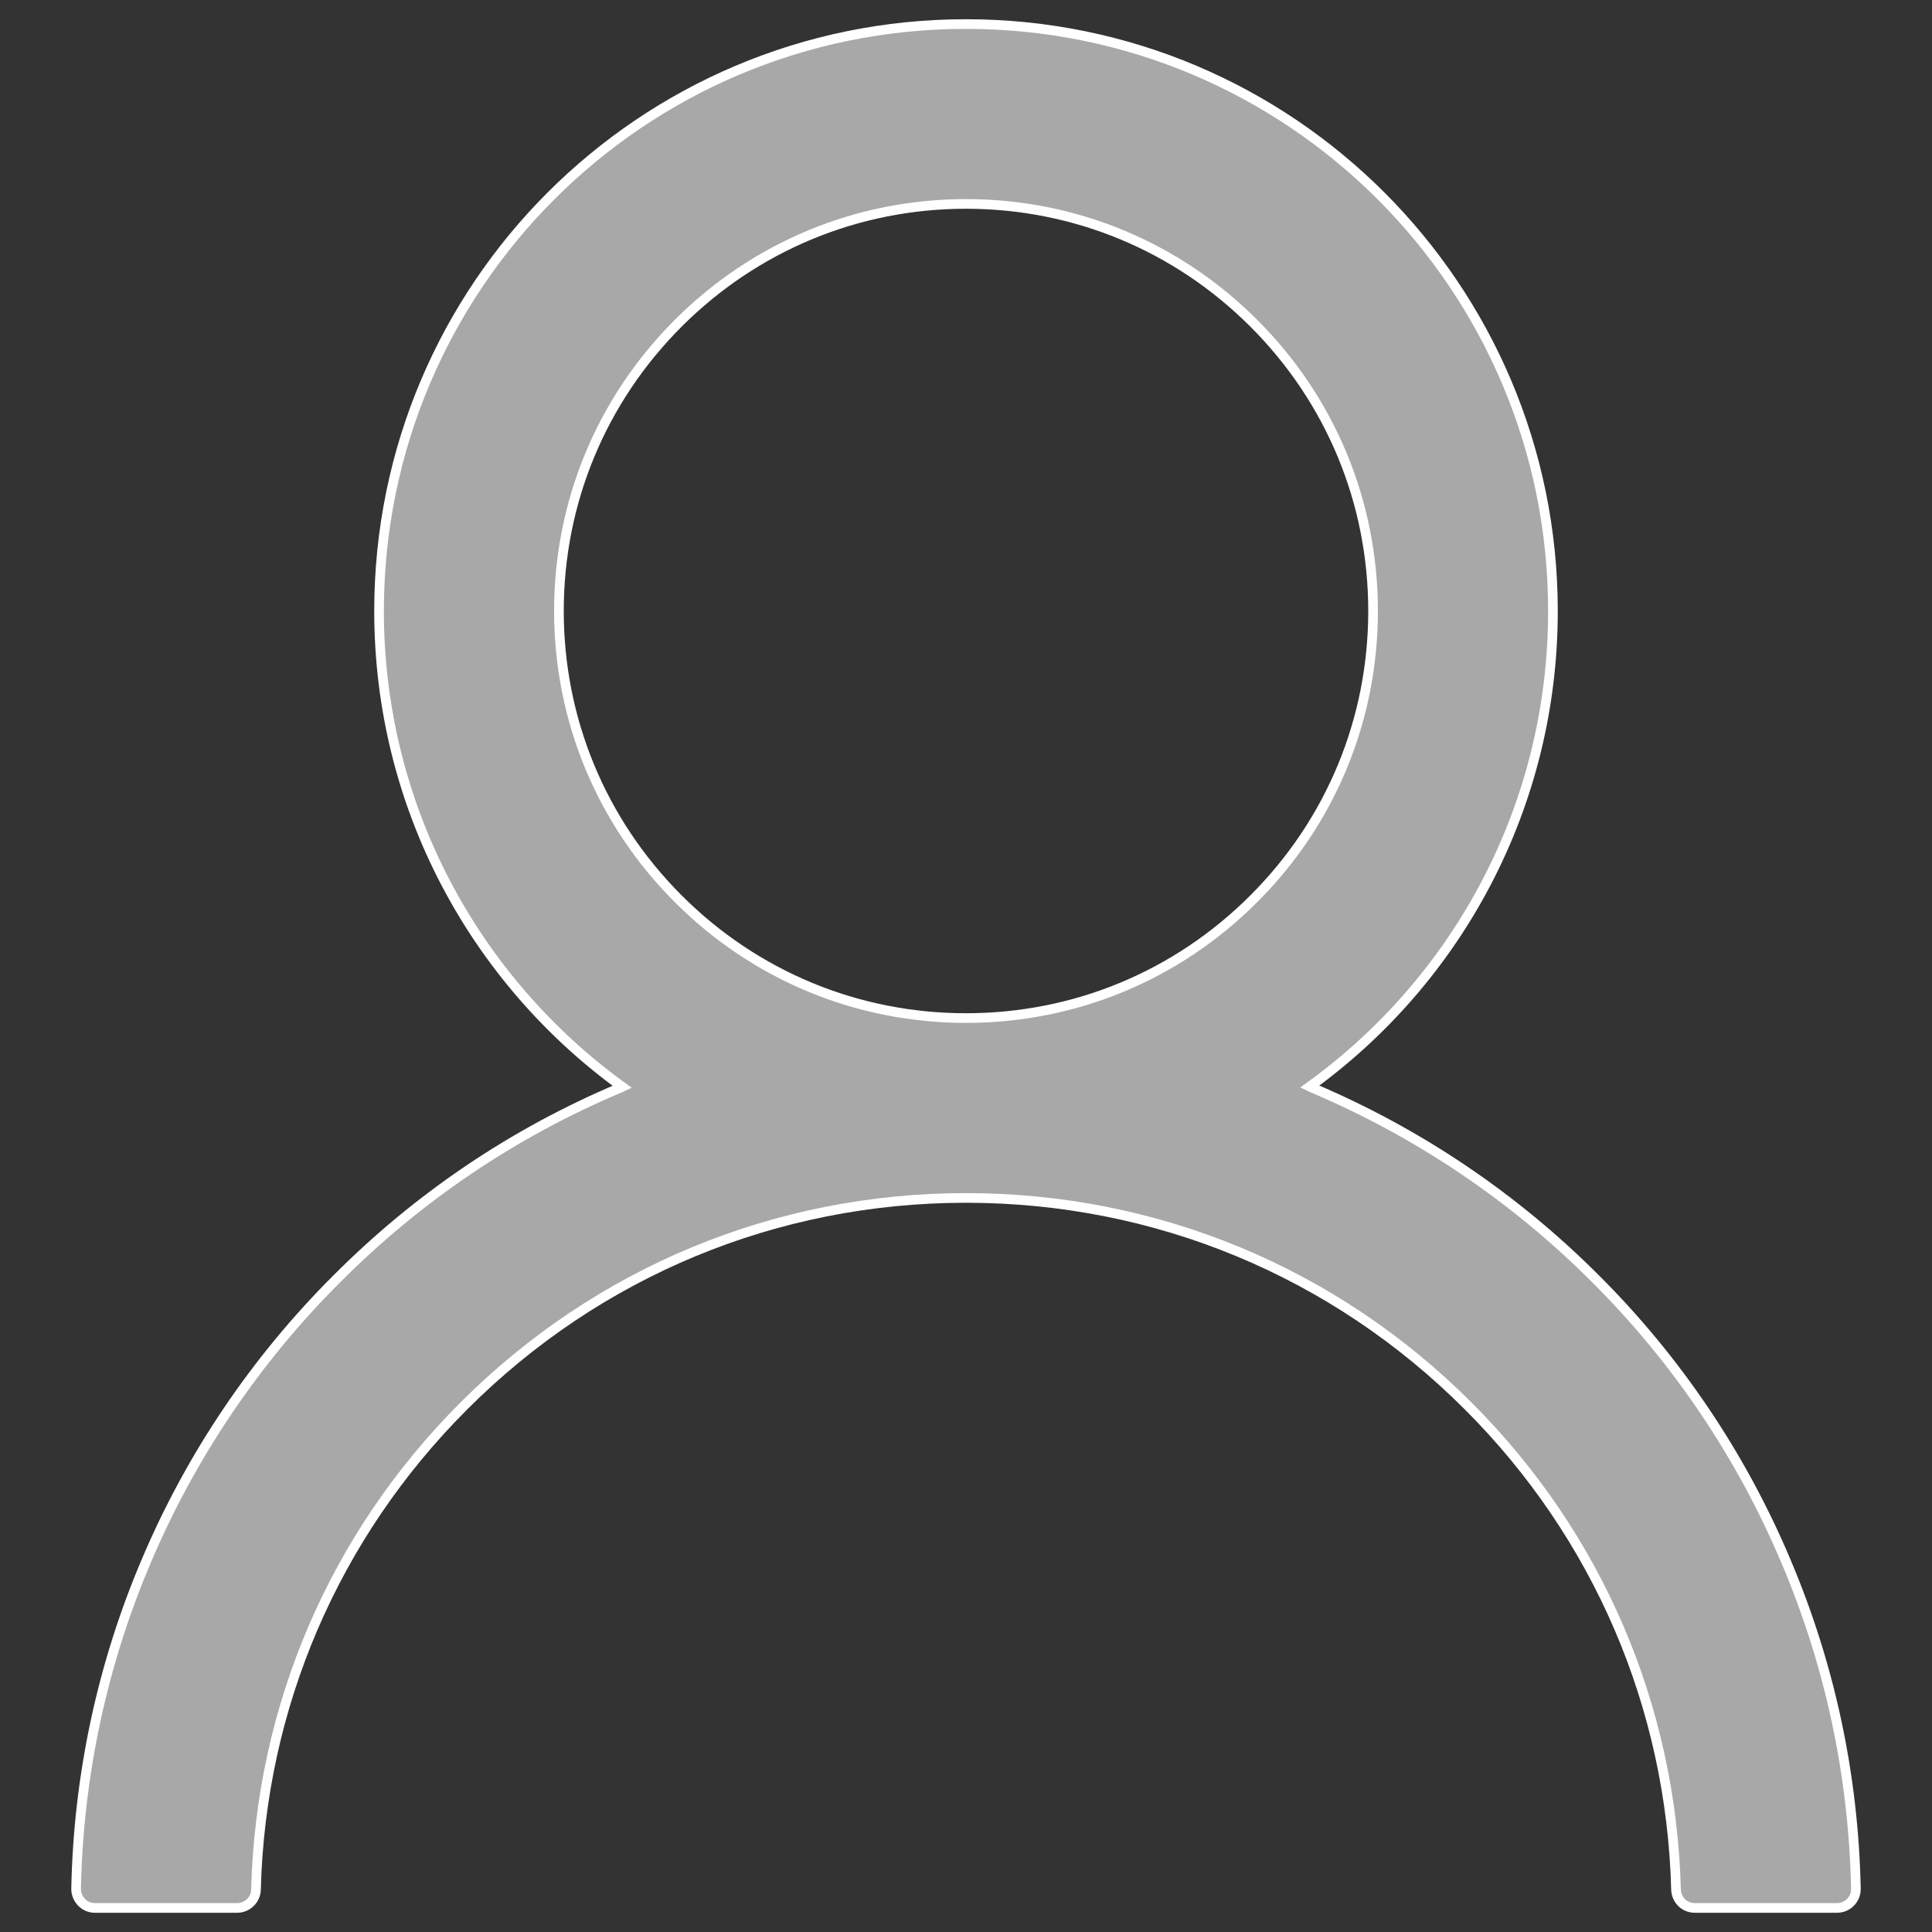 <svg width="20" height="20" viewBox="0 0 20 20" fill="none" xmlns="http://www.w3.org/2000/svg">
<rect x="0" y="0" width="20" height="20" fill="#333333" stroke="none"/>
<path d="M18.489 16.164C18.027 15.069 17.357 14.075 16.515 13.236C15.675 12.395 14.681 11.725 13.587 11.262C13.577 11.257 13.567 11.254 13.557 11.249C15.084 10.147 16.076 8.351 16.076 6.325C16.076 2.969 13.357 0.249 10 0.249C6.644 0.249 3.924 2.969 3.924 6.325C3.924 8.351 4.916 10.147 6.443 11.252C6.433 11.257 6.423 11.259 6.413 11.264C5.316 11.727 4.331 12.391 3.486 13.239C2.645 14.078 1.974 15.072 1.511 16.167C1.056 17.238 0.811 18.387 0.788 19.55C0.787 19.576 0.792 19.602 0.802 19.627C0.811 19.651 0.826 19.673 0.844 19.692C0.862 19.711 0.884 19.726 0.908 19.736C0.932 19.746 0.958 19.751 0.984 19.751H2.454C2.562 19.751 2.648 19.665 2.65 19.56C2.699 17.669 3.459 15.897 4.801 14.555C6.19 13.165 8.035 12.401 10 12.401C11.965 12.401 13.81 13.165 15.199 14.555C16.542 15.897 17.301 17.669 17.35 19.56C17.353 19.668 17.438 19.751 17.546 19.751H19.016C19.042 19.751 19.068 19.746 19.092 19.736C19.116 19.726 19.138 19.711 19.157 19.692C19.175 19.673 19.189 19.651 19.199 19.627C19.208 19.602 19.213 19.576 19.212 19.55C19.188 18.379 18.945 17.24 18.489 16.164ZM10 10.539C8.876 10.539 7.817 10.101 7.021 9.304C6.225 8.508 5.786 7.45 5.786 6.325C5.786 5.2 6.225 4.142 7.021 3.346C7.817 2.55 8.876 2.111 10 2.111C11.125 2.111 12.183 2.55 12.979 3.346C13.776 4.142 14.214 5.2 14.214 6.325C14.214 7.45 13.776 8.508 12.979 9.304C12.183 10.101 11.125 10.539 10 10.539Z" fill="#A8A8A8" stroke="white" stroke-width="0.1"/>
</svg>
